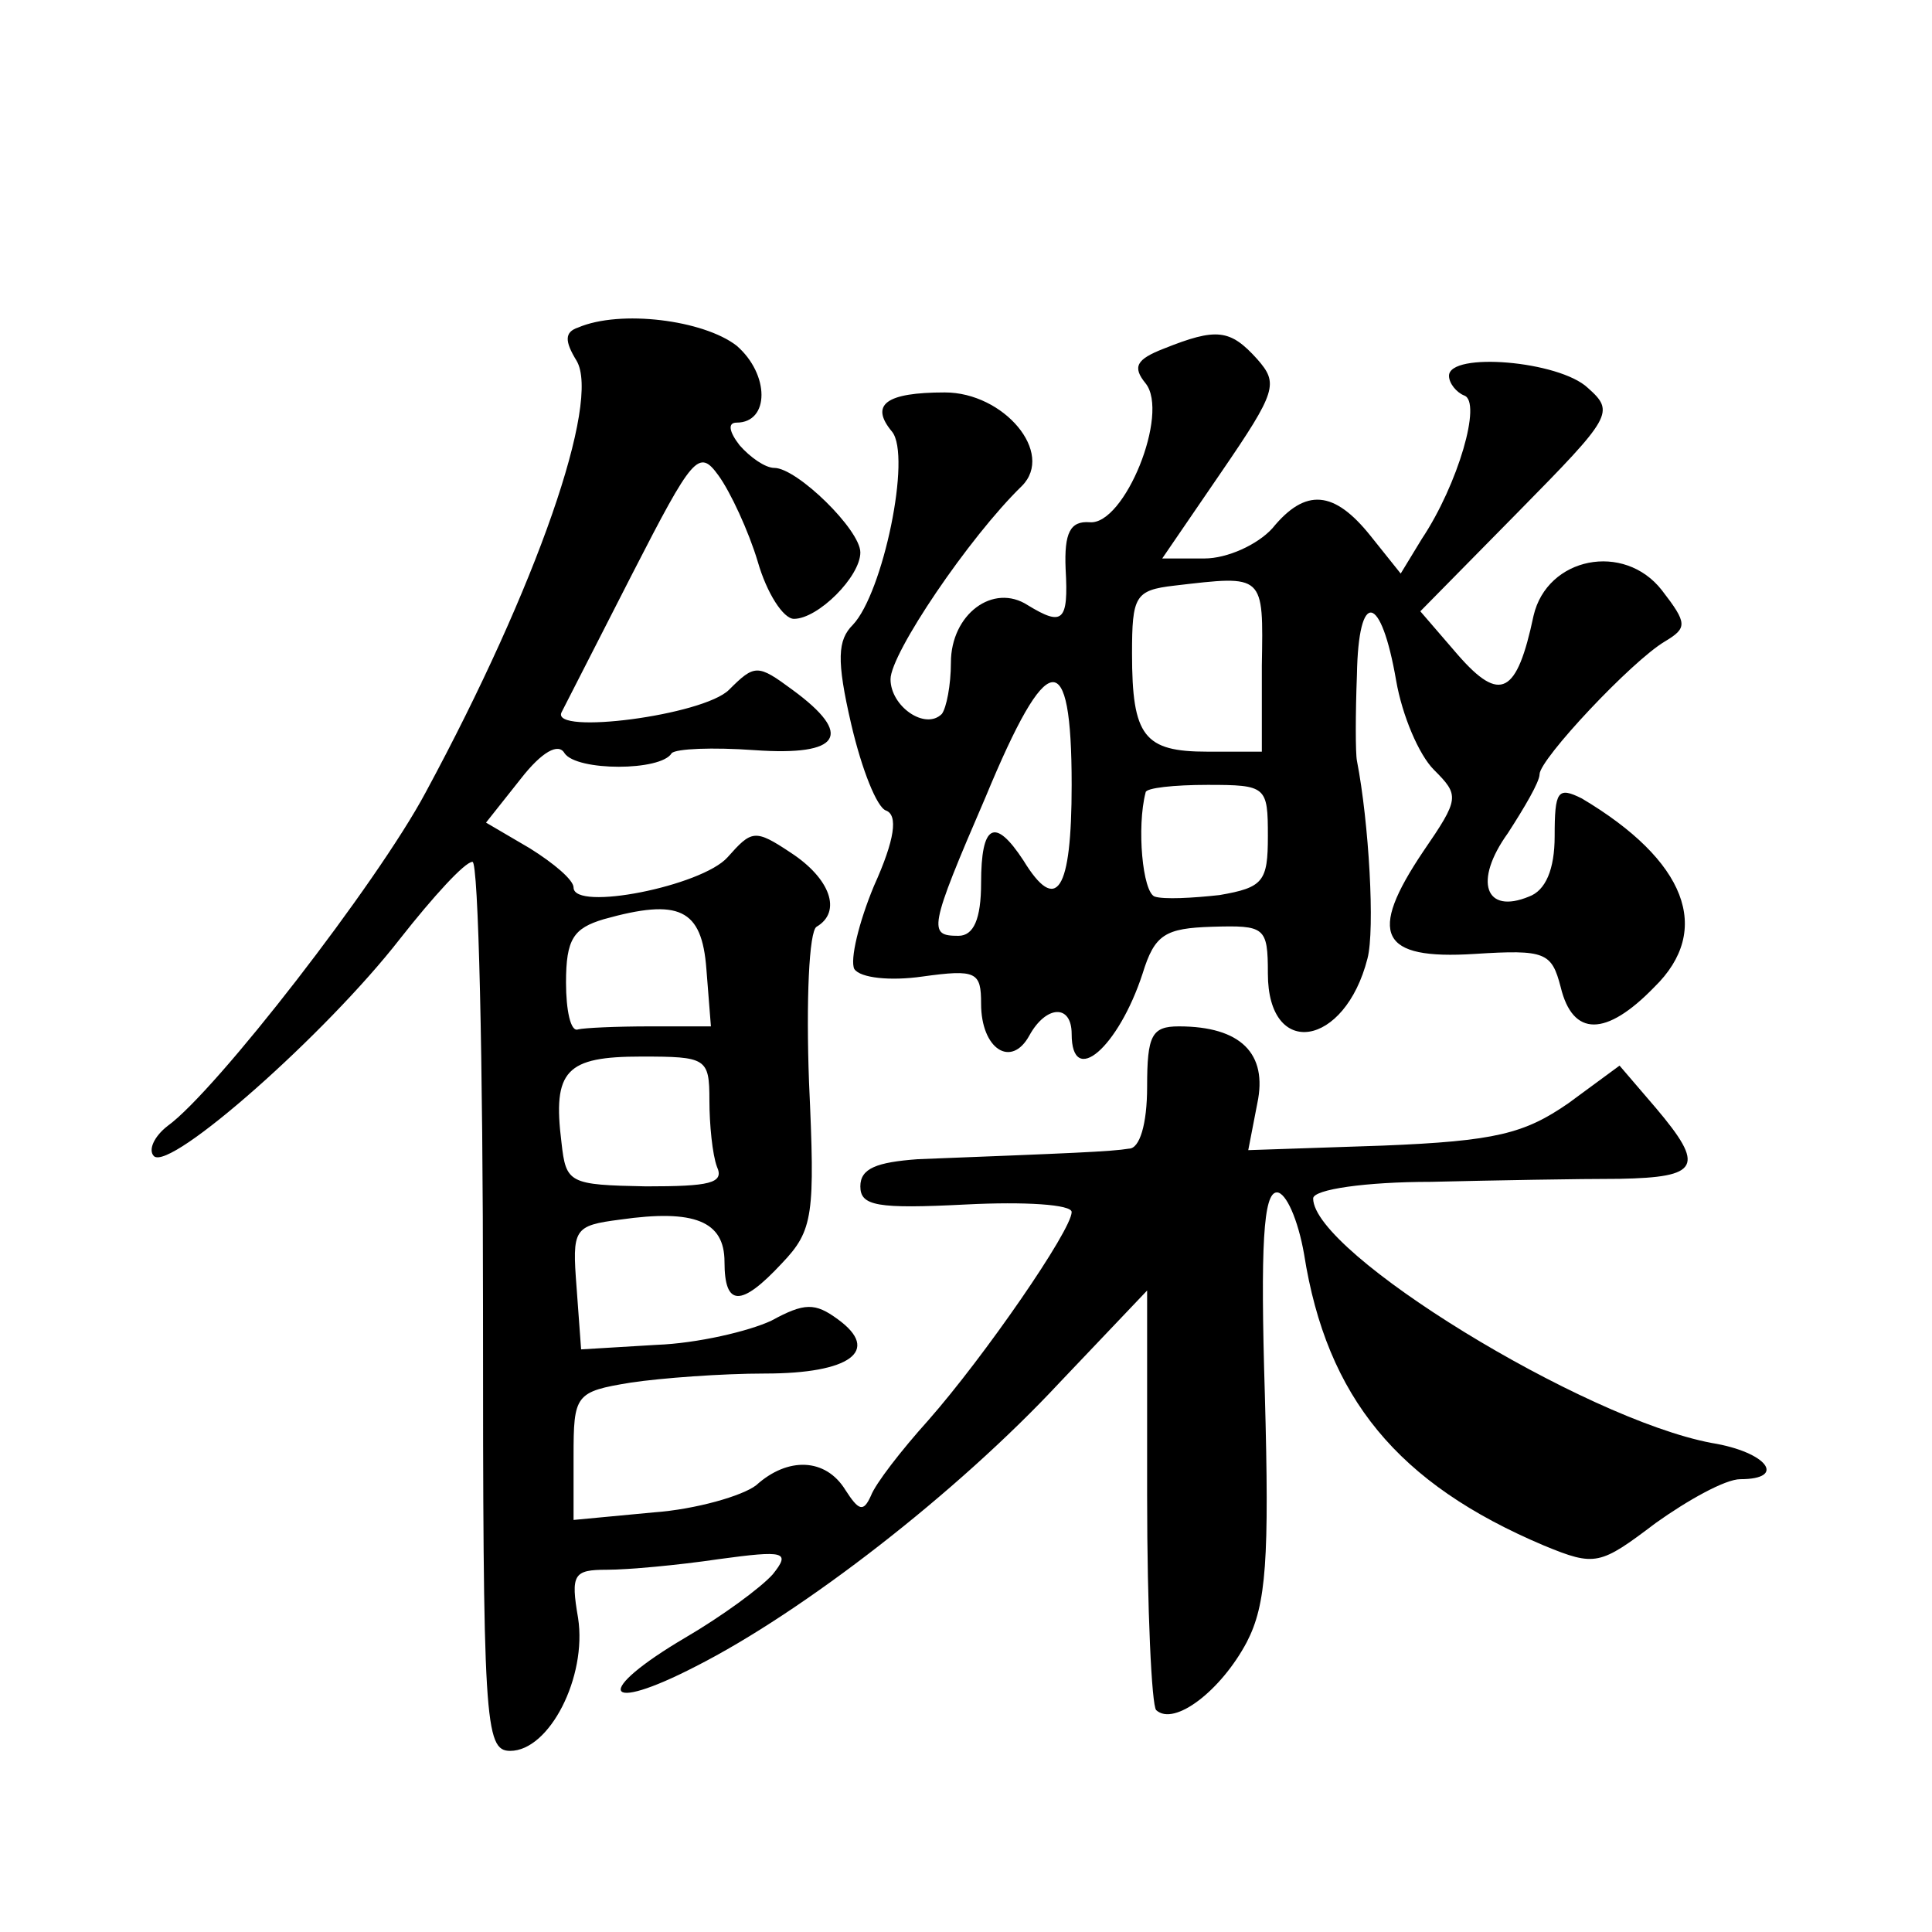 <?xml version="1.0" standalone="no"?>
<!DOCTYPE svg PUBLIC "-//W3C//DTD SVG 20010904//EN"
 "http://www.w3.org/TR/2001/REC-SVG-20010904/DTD/svg10.dtd">
<svg version="1.0" xmlns="http://www.w3.org/2000/svg"
 width="128pt" height="128pt" viewBox="0 0 128 128"
 preserveAspectRatio="xMidYMid meet">
<g transform="translate(0,128) scale(0.1,-0.1)"
fill="#0" stroke="none">
<path d="M383 1063 c-9 -3 -9 -9 -1 -22 16 -27 -26 -149 -100 -286 -32 -60 -139
-198 -171 -221 -9 -7 -13 -16 -9 -20 11 -10 114 81 163 144 22 28 43 51 48 51 4
1 7 -132 7 -294 0 -276 1 -295 18 -295 26 0 51 49 45 88 -5 29 -3 32 19 32 14 0
47 3 74 7 44 6 48 5 36 -10 -8 -9 -34 -28 -58 -42 -61 -36 -55 -51 7 -19 71 36
173 115 241 188 l58 61 0 -136 c0 -75 3 -139 6 -142 12 -11 43 13 60 45 13 25 15
55 12 164 -3 99 -1 134 8 134 6 0 14 -18 18 -41 15 -95 62 -152 159 -193 34 -14
37 -13 74 15 21 15 46 29 56 29 31 0 18 18 -19 24 -85 16 -264 126 -264 162 0 6
35 11 78 11 42 1 98 2 125 2 53 1 57 8 24 47 l-24 28 -34 -25 c-29 -20 -48 -25
-123 -28 l-89 -3 6 31 c7 33 -11 51 -52 51 -18 0 -21 -6 -21 -40 0 -25 -5 -41 -12
-41 -12 -2 -38 -3 -140 -7 -27 -2 -38 -6 -38 -18 0 -13 11 -15 70 -12 39 2 70 0
70 -5 0 -12 -58 -96 -95 -138 -18 -20 -35 -42 -38 -50 -5 -11 -8 -10 -17 4 -13
21 -38 22 -59 3 -9 -7 -40 -16 -68 -18 l-53 -5 0 42 c0 41 1 43 38 49 20 3 60 6
89 6 56 0 77 15 48 36 -15 11 -22 11 -44 -1 -15 -7 -49 -15 -76 -16 l-50 -3 -3
41 c-3 39 -2 41 29 45 49 7 69 -1 69 -28 0 -30 11 -30 38 -1 21 22 22 32 18 120
-2 54 0 100 5 103 17 10 9 32 -17 49 -24 16 -26 15 -42 -3 -17 -19 -102 -36 -102
-20 0 5 -13 16 -29 26 l-29 17 23 29 c14 18 25 24 29 17 8 -12 64 -12 71 0 3 3
27 4 55 2 57 -4 66 10 25 40 -23 17 -25 17 -42 0 -17 -17 -118 -30 -111 -15 2 4
23 45 47 92 40 78 44 83 57 65 8 -11 20 -37 26 -57 6 -21 17 -38 24 -38 16 0 44
28 44 44 0 15 -42 56 -57 56 -6 0 -16 7 -23 15 -7 9 -8 15 -2 15 22 0 22 32 0 51
-22 17 -77 24 -105 12z m85 -425 l3 -38 -40 0 c-23 0 -44 -1 -48 -2 -5 -2 -8 13
-8 31 0 29 5 36 25 42 50 14 65 7 68 -33z m2 -87 c0 -16 2 -36 5 -44 5 -11 -5 -13
-47 -13 -51 1 -53 2 -56 29 -6 48 3 57 53 57 43 0 45 -1 45 -29z M771 1049 c-18
-7 -21 -12 -12 -23 16 -20 -14 -94 -37 -92 -13 1 -17 -7 -16 -31 2 -35 -2 -38 -25
-24 -23 15 -51 -6 -51 -38 0 -15 -3 -30 -6 -34 -11 -11 -34 5 -34 23 0 17 52 94
87 128 22 22 -12 62 -51 62 -39 0 -50 -8 -35 -26 13 -16 -6 -107 -26 -128 -10 -10
-11 -23 -1 -66 7 -30 17 -55 23 -57 8 -3 6 -19 -8 -50 -10 -24 -16 -49 -13 -55
4 -6 24 -8 45 -5 36 5 39 3 39 -18 0 -30 20 -43 32 -21 11 20 28 21 28 1 0 -36
31 -9 47 40 8 26 15 30 46 31 35 1 37 0 37 -31 0 -57 51 -49 66 10 5 19 1 90 -7
131 -1 5 -1 31 0 57 1 57 16 54 26 -4 4 -23 15 -49 25 -59 17 -17 17 -19 -7 -54
-37 -55 -29 -72 34 -68 47 3 51 1 57 -22 8 -33 30 -33 62 0 39 38 21 84 -48 125
-16 8 -18 5 -18 -25 0 -22 -6 -36 -17 -40 -29 -12 -37 10 -14 42 11 17 21 34 21
39 0 10 61 75 83 88 15 9 15 12 -2 34 -25 32 -76 22 -85 -17 -11 -52 -22 -58 -50
-26 l-25 29 65 66 c62 63 64 66 46 82 -19 18 -92 24 -92 8 0 -5 5 -11 10 -13 12
-4 -4 -59 -28 -95 l-14 -23 -20 25 c-24 30 -43 32 -65 5 -10 -11 -30 -20 -45 -20
l-28 0 39 57 c37 54 38 59 24 75 -18 20 -27 21 -62 7z m65 -210 l0 -57 -36 0 c-42
0 -50 10 -50 65 0 38 2 42 28 45 60 7 59 8 58 -53z m-126 -79 c0 -71 -10 -86 -32
-50 -19 29 -28 24 -28 -15 0 -24 -5 -35 -15 -35 -20 0 -20 4 18 92 41 99 57 101
57 8z m130 -34 c0 -30 -3 -34 -32 -39 -18 -2 -37 -3 -43 -1 -8 3 -12 46 -6 69 0
3 19 5 41 5 39 0 40 -1 40 -34z"/>
</g>
</svg>
